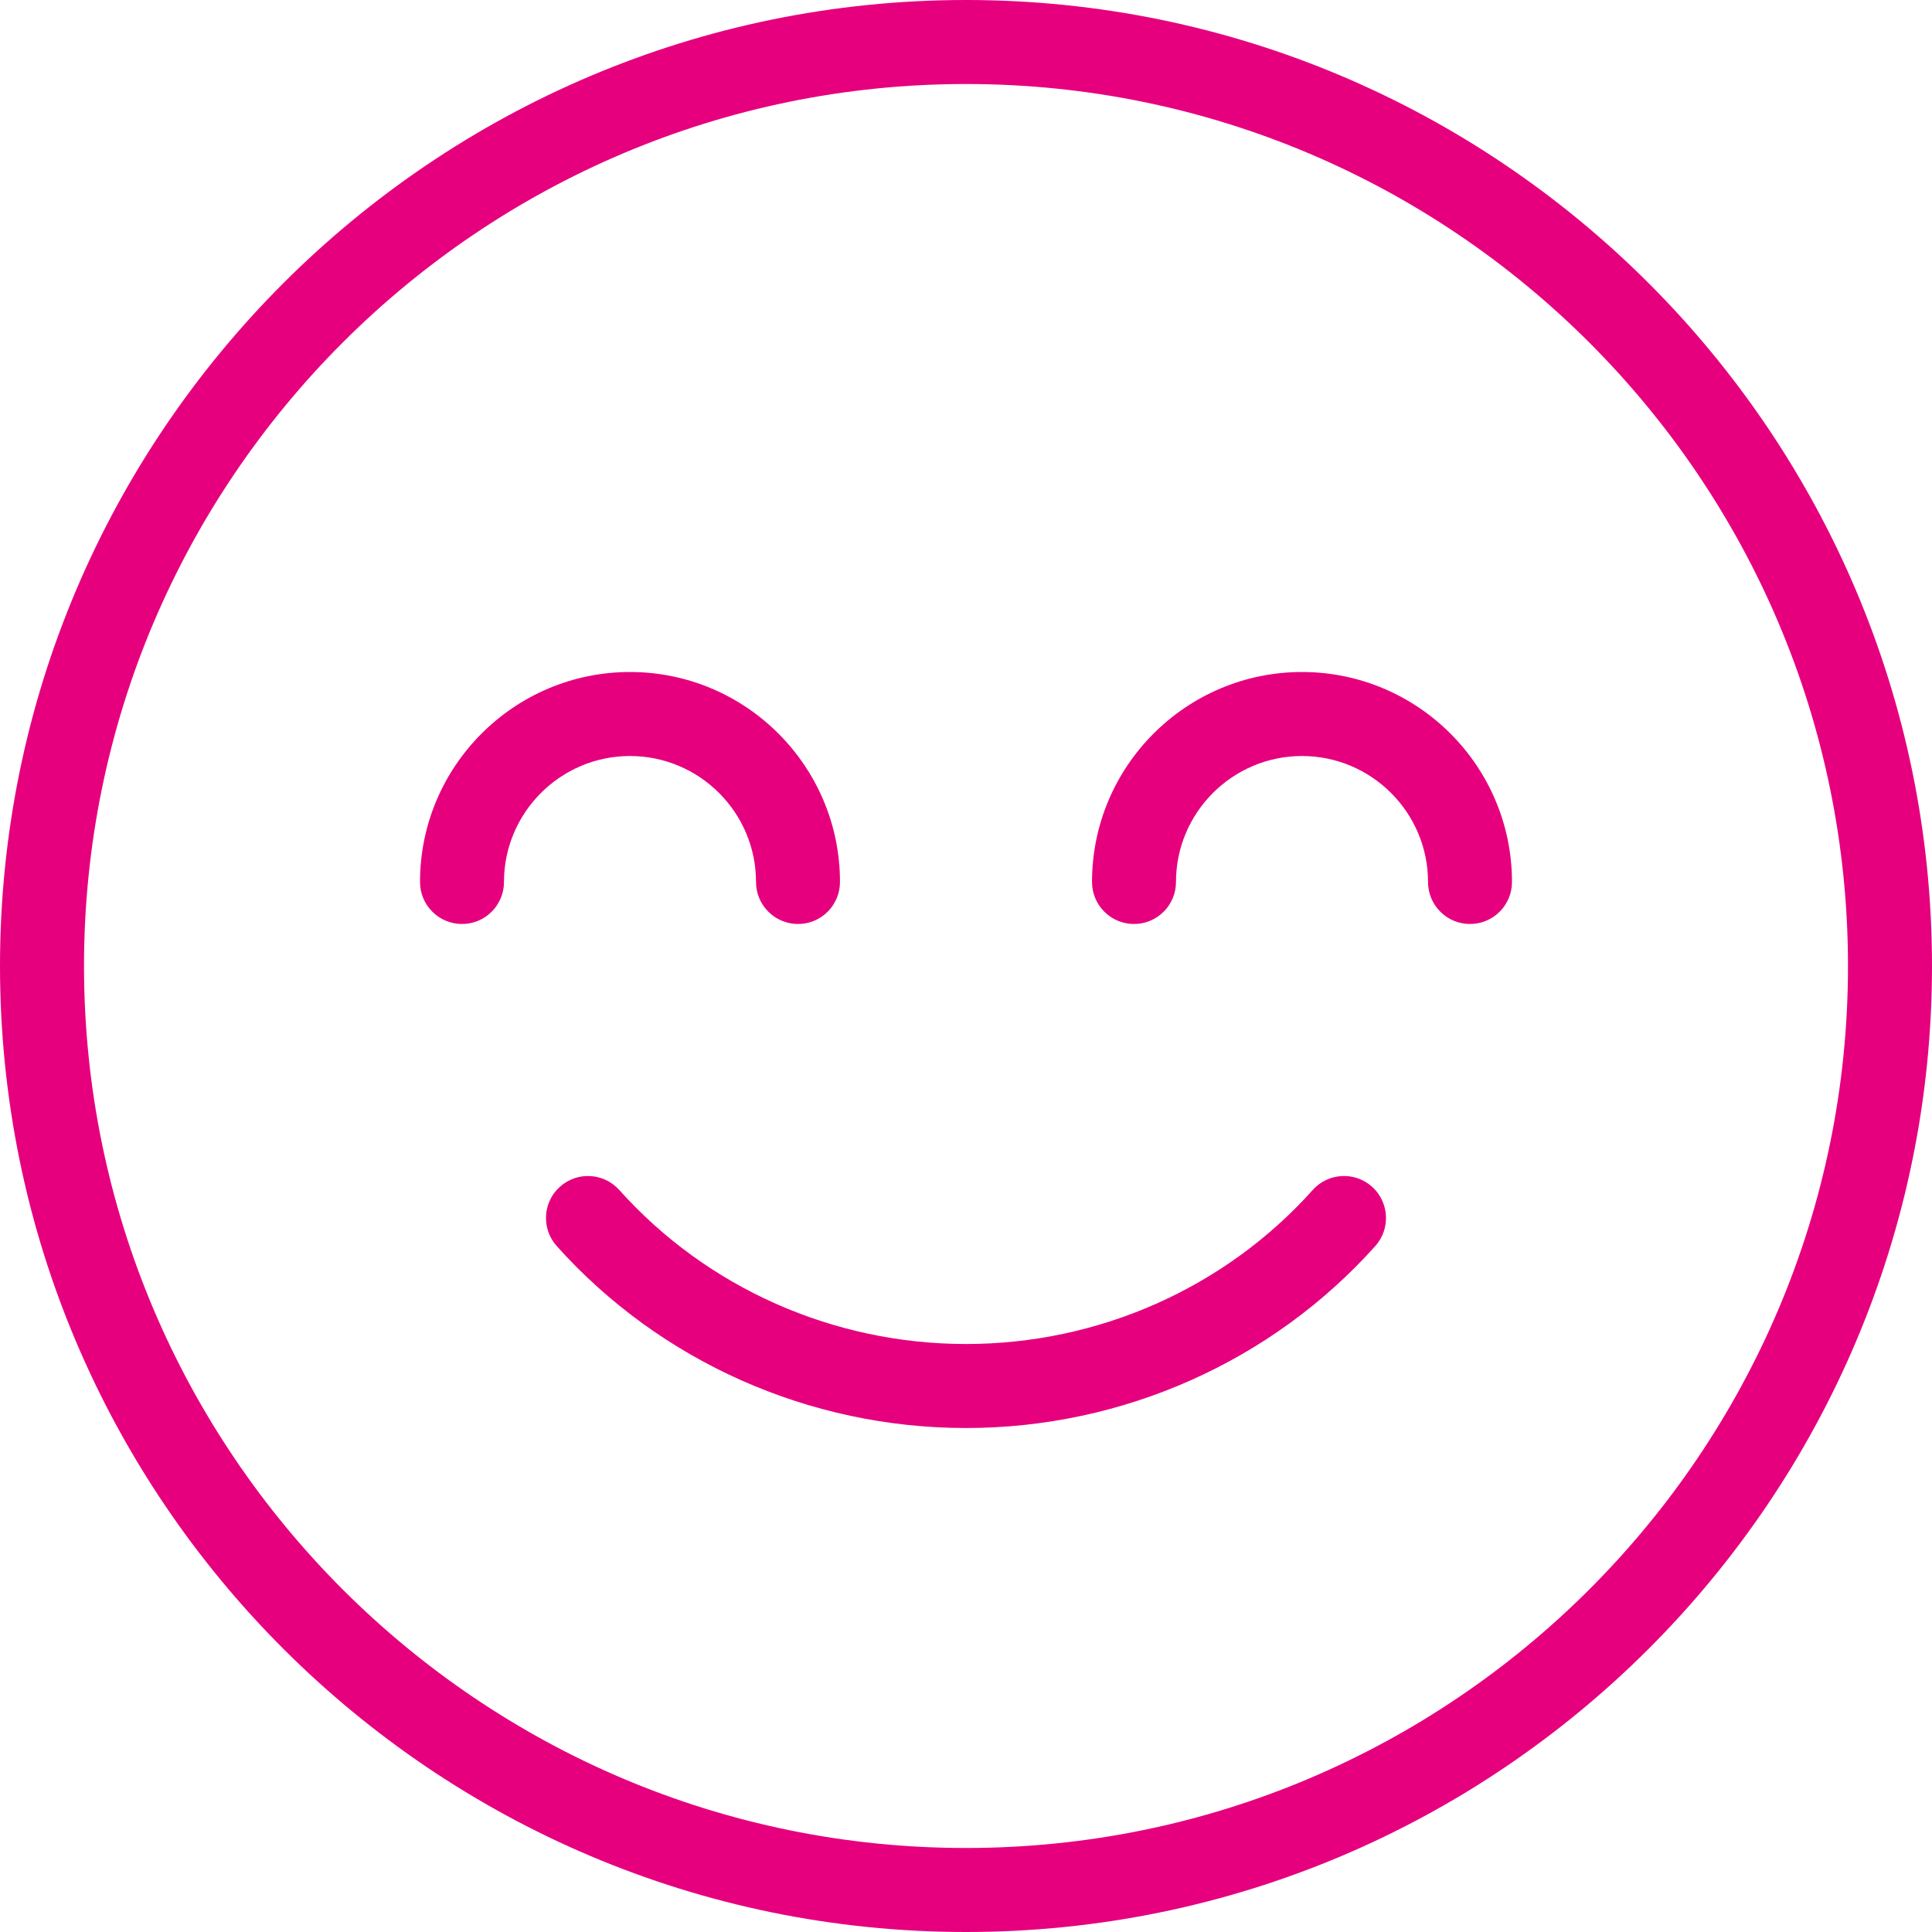 <?xml version="1.0" encoding="UTF-8"?> <svg xmlns="http://www.w3.org/2000/svg" width="35" height="35" viewBox="0 0 35 35" fill="none"><path d="M24.855 21.498C24.542 21.218 24.06 21.245 23.781 21.558C22.194 23.331 19.905 24.348 17.5 24.348C15.096 24.348 12.806 23.331 11.219 21.558C10.938 21.245 10.458 21.218 10.145 21.498C9.831 21.778 9.805 22.259 10.085 22.573C11.961 24.668 14.664 25.87 17.5 25.87C20.337 25.87 23.04 24.667 24.915 22.573C25.195 22.259 25.168 21.778 24.855 21.498Z" fill="#E6007E"></path><path d="M17.5 0C7.851 0 0 7.851 0 17.5C0 27.149 7.851 35 17.5 35C27.149 35 35 27.149 35 17.5C35 7.851 27.149 0 17.5 0ZM17.5 33.478C8.689 33.478 1.522 26.311 1.522 17.5C1.522 8.689 8.689 1.522 17.5 1.522C26.311 1.522 33.478 8.689 33.478 17.5C33.478 26.311 26.311 33.478 17.5 33.478Z" fill="#E6007E"></path><path d="M23.587 12.174C21.489 12.174 19.783 13.88 19.783 15.978C19.783 16.398 20.123 16.739 20.544 16.739C20.963 16.739 21.304 16.398 21.304 15.978C21.304 14.72 22.328 13.696 23.587 13.696C24.845 13.696 25.87 14.72 25.87 15.978C25.87 16.398 26.21 16.739 26.63 16.739C27.05 16.739 27.391 16.398 27.391 15.978C27.391 13.88 25.685 12.174 23.587 12.174Z" fill="#E6007E"></path><path d="M13.696 15.978C13.696 16.398 14.037 16.739 14.457 16.739C14.877 16.739 15.217 16.398 15.217 15.978C15.217 13.88 13.511 12.174 11.413 12.174C9.315 12.174 7.609 13.88 7.609 15.978C7.609 16.398 7.95 16.739 8.37 16.739C8.79 16.739 9.13 16.398 9.13 15.978C9.13 14.72 10.155 13.696 11.413 13.696C12.671 13.696 13.696 14.72 13.696 15.978Z" fill="#E6007E"></path></svg> 